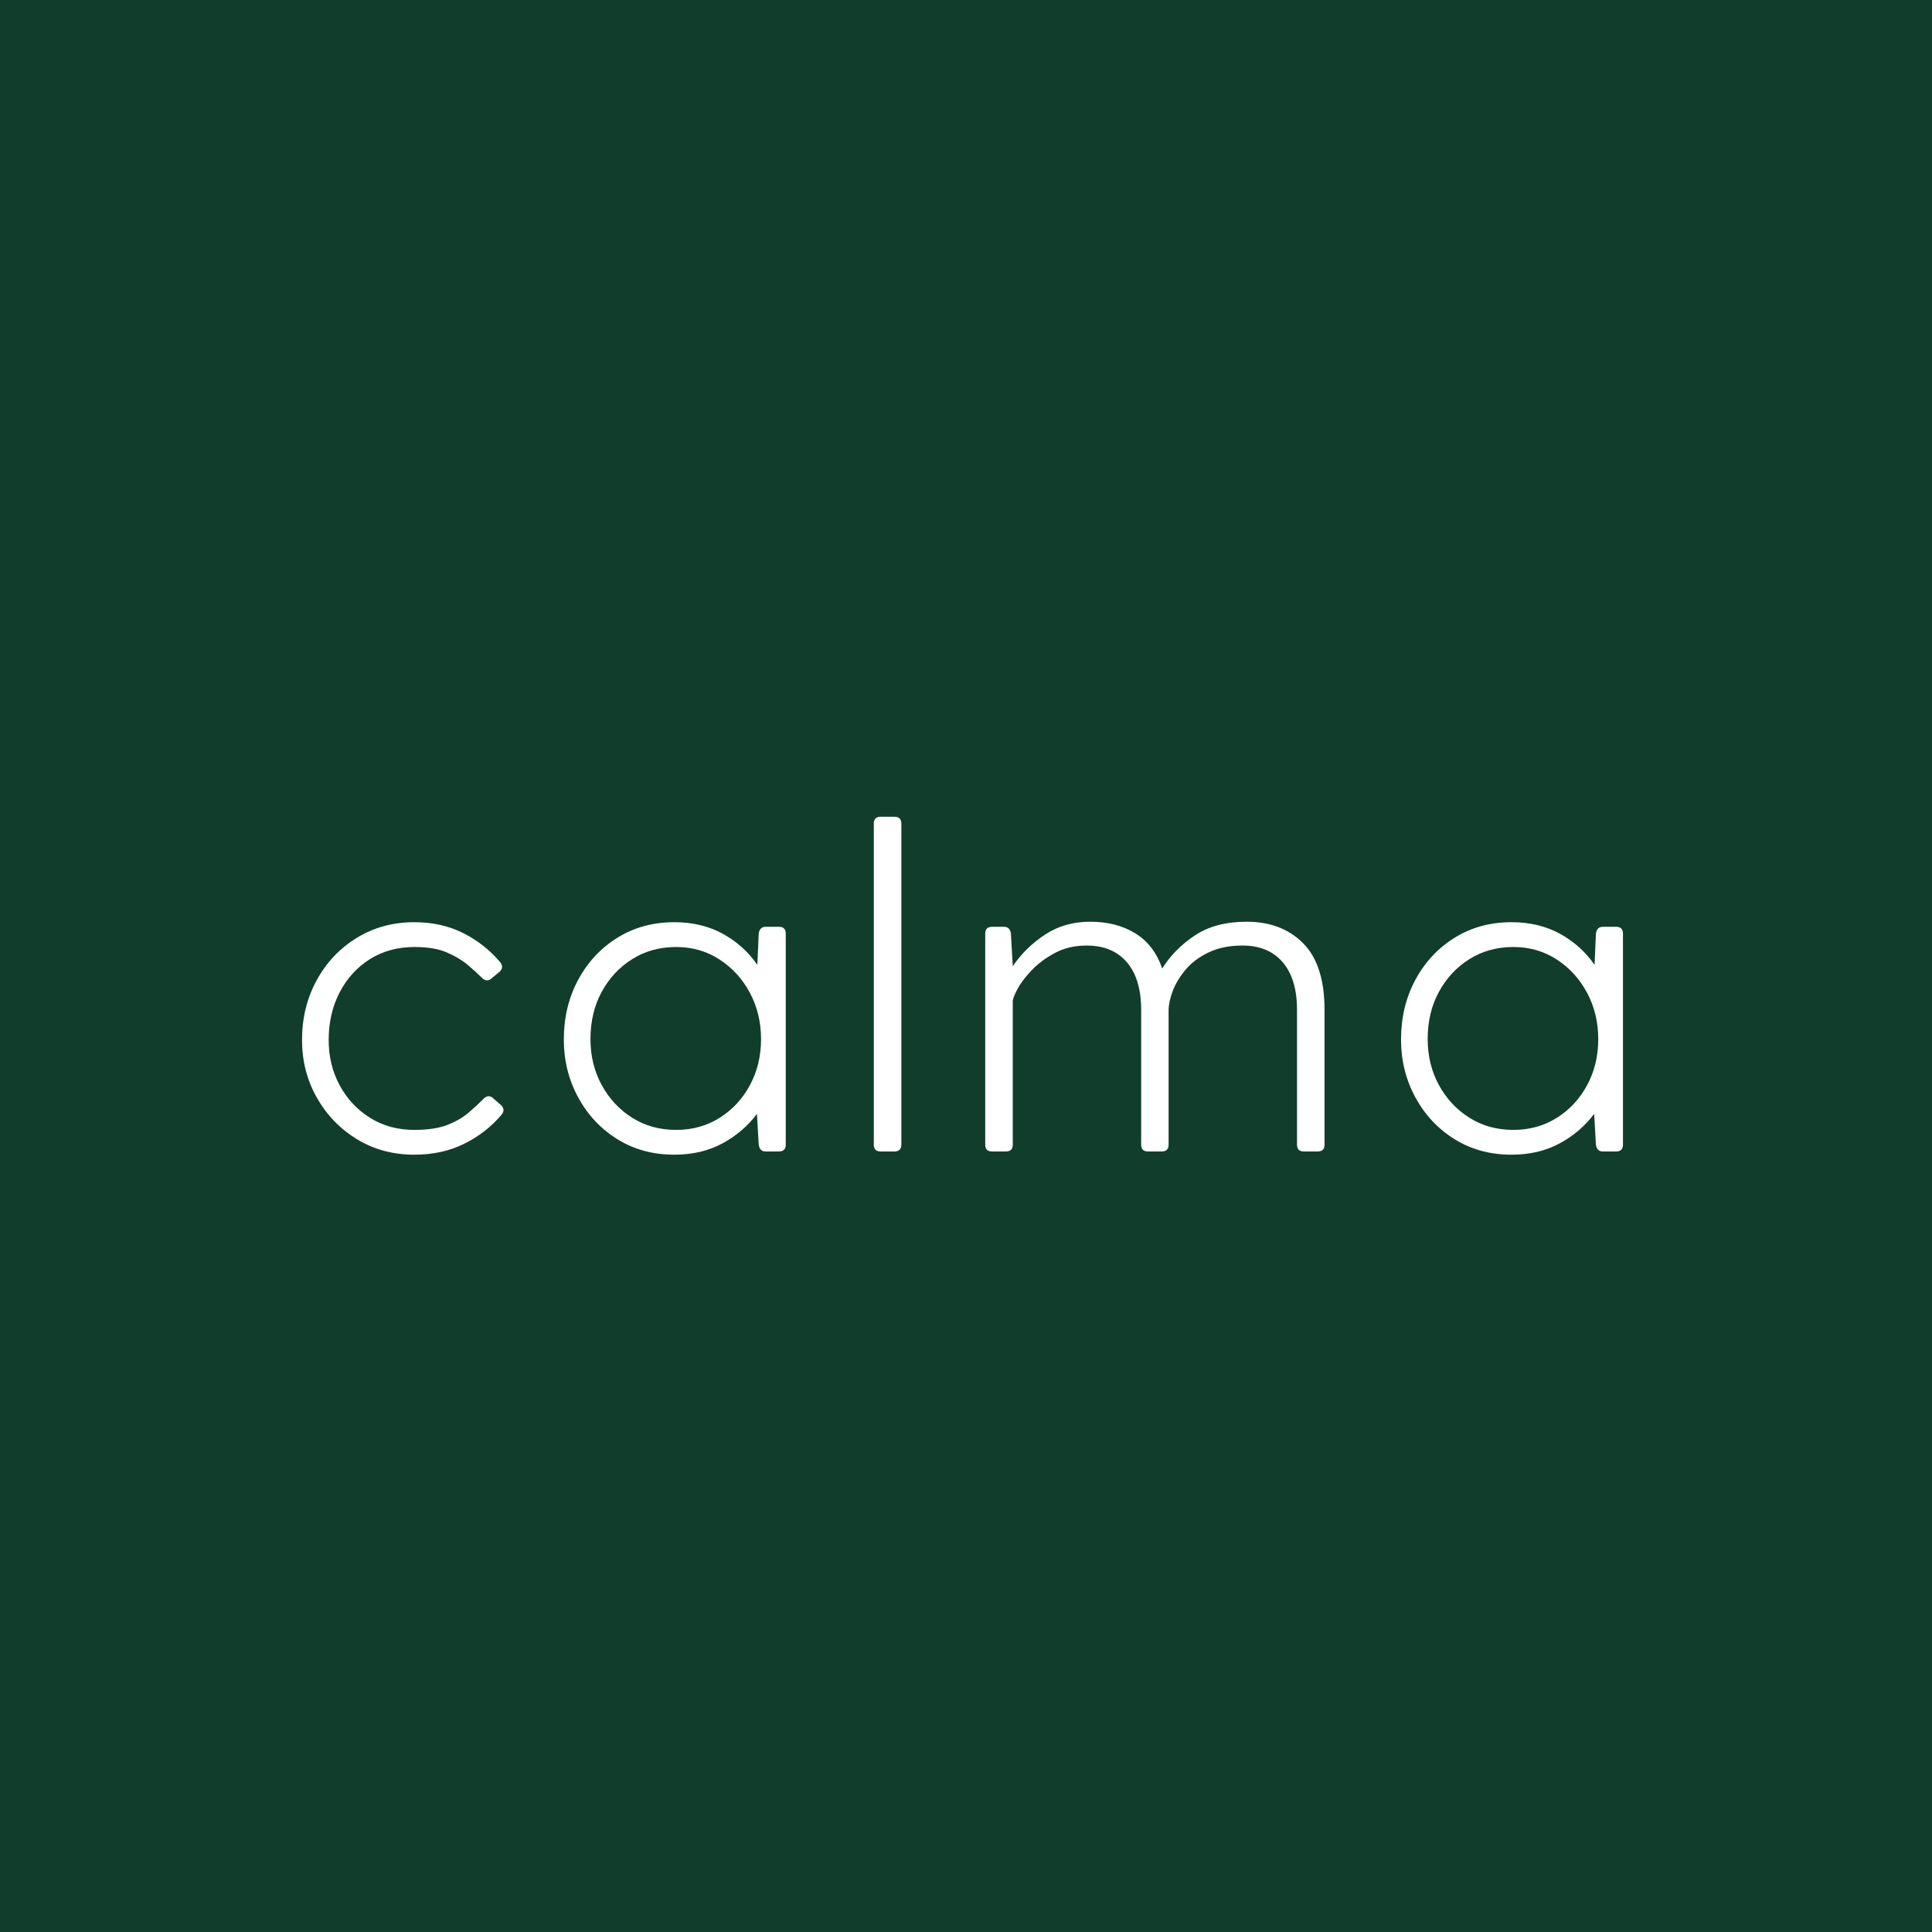 <?xml version="1.0" encoding="UTF-8"?>
<svg xmlns="http://www.w3.org/2000/svg" xmlns:xlink="http://www.w3.org/1999/xlink" width="500" zoomAndPan="magnify" viewBox="0 0 375 375" height="500" preserveAspectRatio="xMidYMid meet" version="1.0">
  <defs>
    <g></g>
  </defs>
  <rect x="-37.5" width="450" fill="#ffffff" y="-37.5" height="450" fill-opacity="1"></rect>
  <rect x="-37.5" width="450" fill="#113d2c" y="-37.5" height="450" fill-opacity="1"></rect>
  <g fill="#ffffff" fill-opacity="1">
    <g transform="translate(54.092, 223.5)">
      <g>
        <path d="M 26.344 -4.188 C 28.957 -4.188 31.094 -4.508 32.75 -5.156 C 34.414 -5.812 35.797 -6.613 36.891 -7.562 C 37.984 -8.508 38.945 -9.398 39.781 -10.234 C 40.438 -10.891 41.086 -10.891 41.734 -10.234 L 43.172 -8.984 C 43.766 -8.391 43.789 -7.77 43.25 -7.125 C 41.238 -4.75 38.805 -2.863 35.953 -1.469 C 33.109 -0.07 29.906 0.625 26.344 0.625 C 22.188 0.625 18.461 -0.379 15.172 -2.391 C 11.879 -4.41 9.281 -7.113 7.375 -10.5 C 5.477 -13.883 4.531 -17.594 4.531 -21.625 C 4.531 -25.895 5.477 -29.766 7.375 -33.234 C 9.281 -36.711 11.879 -39.457 15.172 -41.469 C 18.461 -43.488 22.188 -44.5 26.344 -44.5 C 29.844 -44.5 32.988 -43.801 35.781 -42.406 C 38.57 -41.008 40.973 -39.125 42.984 -36.75 C 43.516 -36.102 43.484 -35.484 42.891 -34.891 L 41.469 -33.734 C 40.82 -33.078 40.172 -33.047 39.516 -33.641 C 38.68 -34.473 37.719 -35.348 36.625 -36.266 C 35.531 -37.18 34.18 -37.977 32.578 -38.656 C 30.973 -39.344 28.895 -39.688 26.344 -39.688 C 23.082 -39.688 20.203 -38.898 17.703 -37.328 C 15.211 -35.766 13.254 -33.613 11.828 -30.875 C 10.41 -28.145 9.703 -25.062 9.703 -21.625 C 9.703 -18.426 10.41 -15.504 11.828 -12.859 C 13.254 -10.223 15.211 -8.117 17.703 -6.547 C 20.203 -4.973 23.082 -4.188 26.344 -4.188 Z M 26.344 -4.188 "></path>
      </g>
    </g>
  </g>
  <g fill="#ffffff" fill-opacity="1">
    <g transform="translate(104.907, 223.5)">
      <g>
        <path d="M 46.281 -43.609 C 47.164 -43.609 47.609 -43.164 47.609 -42.281 L 47.609 -1.328 C 47.609 -0.441 47.164 0 46.281 0 L 43.703 0 C 42.93 0 42.484 -0.441 42.359 -1.328 L 42.016 -7.297 C 40.234 -4.922 37.988 -3.004 35.281 -1.547 C 32.582 -0.098 29.484 0.625 25.984 0.625 C 21.836 0.625 18.145 -0.379 14.906 -2.391 C 11.676 -4.41 9.141 -7.125 7.297 -10.531 C 5.453 -13.945 4.531 -17.676 4.531 -21.719 C 4.531 -25.988 5.453 -29.844 7.297 -33.281 C 9.141 -36.727 11.676 -39.457 14.906 -41.469 C 18.145 -43.488 21.836 -44.5 25.984 -44.5 C 29.547 -44.5 32.691 -43.742 35.422 -42.234 C 38.148 -40.723 40.375 -38.719 42.094 -36.219 L 42.359 -42.281 C 42.484 -43.164 42.93 -43.609 43.703 -43.609 Z M 26.344 -4.188 C 29.488 -4.188 32.305 -4.973 34.797 -6.547 C 37.285 -8.117 39.242 -10.238 40.672 -12.906 C 42.098 -15.57 42.812 -18.539 42.812 -21.812 C 42.812 -25.07 42.098 -28.051 40.672 -30.75 C 39.242 -33.445 37.285 -35.609 34.797 -37.234 C 32.305 -38.867 29.488 -39.688 26.344 -39.688 C 23.133 -39.688 20.285 -38.898 17.797 -37.328 C 15.305 -35.766 13.332 -33.645 11.875 -30.969 C 10.426 -28.301 9.703 -25.25 9.703 -21.812 C 9.703 -18.539 10.426 -15.57 11.875 -12.906 C 13.332 -10.238 15.305 -8.117 17.797 -6.547 C 20.285 -4.973 23.133 -4.188 26.344 -4.188 Z M 26.344 -4.188 "></path>
      </g>
    </g>
  </g>
  <g fill="#ffffff" fill-opacity="1">
    <g transform="translate(163.731, 223.5)">
      <g>
        <path d="M 5.875 -63.641 C 5.875 -64.523 6.316 -64.969 7.203 -64.969 L 9.875 -64.969 C 10.77 -64.969 11.219 -64.523 11.219 -63.641 L 11.219 -1.328 C 11.219 -0.441 10.77 0 9.875 0 L 7.203 0 C 6.316 0 5.875 -0.441 5.875 -1.328 Z M 5.875 -63.641 "></path>
      </g>
    </g>
  </g>
  <g fill="#ffffff" fill-opacity="1">
    <g transform="translate(185.357, 223.5)">
      <g>
        <path d="M 56.609 -44.594 C 61.172 -44.594 64.832 -43.195 67.594 -40.406 C 70.352 -37.613 71.734 -33.312 71.734 -27.5 L 71.734 -1.328 C 71.734 -0.441 71.289 0 70.406 0 L 67.734 0 C 66.836 0 66.391 -0.441 66.391 -1.328 L 66.391 -27.5 C 66.391 -31.477 65.469 -34.551 63.625 -36.719 C 61.789 -38.883 59.18 -39.969 55.797 -39.969 C 53.242 -39.969 51.047 -39.52 49.203 -38.625 C 47.367 -37.738 45.891 -36.625 44.766 -35.281 C 43.641 -33.945 42.805 -32.566 42.266 -31.141 C 41.734 -29.723 41.469 -28.477 41.469 -27.406 L 41.469 -1.328 C 41.469 -0.441 41.023 0 40.141 0 L 37.469 0 C 36.582 0 36.141 -0.441 36.141 -1.328 L 36.141 -27.5 C 36.141 -31.477 35.219 -34.551 33.375 -36.719 C 31.531 -38.883 28.922 -39.969 25.547 -39.969 C 23.234 -39.969 21.188 -39.488 19.406 -38.531 C 17.625 -37.582 16.125 -36.469 14.906 -35.188 C 13.688 -33.914 12.766 -32.703 12.141 -31.547 C 11.523 -30.391 11.219 -29.578 11.219 -29.109 L 11.219 -1.328 C 11.219 -0.441 10.77 0 9.875 0 L 7.203 0 C 6.316 0 5.875 -0.441 5.875 -1.328 L 5.875 -42.281 C 5.875 -43.164 6.316 -43.609 7.203 -43.609 L 9.516 -43.609 C 10.297 -43.609 10.742 -43.164 10.859 -42.281 L 11.219 -36.047 L 11.219 -35.953 C 12.875 -38.391 14.961 -40.438 17.484 -42.094 C 20.004 -43.758 22.926 -44.594 26.25 -44.594 C 29.633 -44.594 32.539 -43.848 34.969 -42.359 C 37.406 -40.879 39.16 -38.598 40.234 -35.516 C 41.773 -38.004 43.879 -40.141 46.547 -41.922 C 49.211 -43.703 52.566 -44.594 56.609 -44.594 Z M 56.609 -44.594 "></path>
      </g>
    </g>
  </g>
  <g fill="#ffffff" fill-opacity="1">
    <g transform="translate(267.408, 223.5)">
      <g>
        <path d="M 46.281 -43.609 C 47.164 -43.609 47.609 -43.164 47.609 -42.281 L 47.609 -1.328 C 47.609 -0.441 47.164 0 46.281 0 L 43.703 0 C 42.93 0 42.484 -0.441 42.359 -1.328 L 42.016 -7.297 C 40.234 -4.922 37.988 -3.004 35.281 -1.547 C 32.582 -0.098 29.484 0.625 25.984 0.625 C 21.836 0.625 18.145 -0.379 14.906 -2.391 C 11.676 -4.41 9.141 -7.125 7.297 -10.531 C 5.453 -13.945 4.531 -17.676 4.531 -21.719 C 4.531 -25.988 5.453 -29.844 7.297 -33.281 C 9.141 -36.727 11.676 -39.457 14.906 -41.469 C 18.145 -43.488 21.836 -44.5 25.984 -44.5 C 29.547 -44.5 32.691 -43.742 35.422 -42.234 C 38.148 -40.723 40.375 -38.719 42.094 -36.219 L 42.359 -42.281 C 42.484 -43.164 42.93 -43.609 43.703 -43.609 Z M 26.344 -4.188 C 29.488 -4.188 32.305 -4.973 34.797 -6.547 C 37.285 -8.117 39.242 -10.238 40.672 -12.906 C 42.098 -15.57 42.812 -18.539 42.812 -21.812 C 42.812 -25.07 42.098 -28.051 40.672 -30.75 C 39.242 -33.445 37.285 -35.609 34.797 -37.234 C 32.305 -38.867 29.488 -39.688 26.344 -39.688 C 23.133 -39.688 20.285 -38.898 17.797 -37.328 C 15.305 -35.766 13.332 -33.645 11.875 -30.969 C 10.426 -28.301 9.703 -25.25 9.703 -21.812 C 9.703 -18.539 10.426 -15.57 11.875 -12.906 C 13.332 -10.238 15.305 -8.117 17.797 -6.547 C 20.285 -4.973 23.133 -4.188 26.344 -4.188 Z M 26.344 -4.188 "></path>
      </g>
    </g>
  </g>
</svg>
